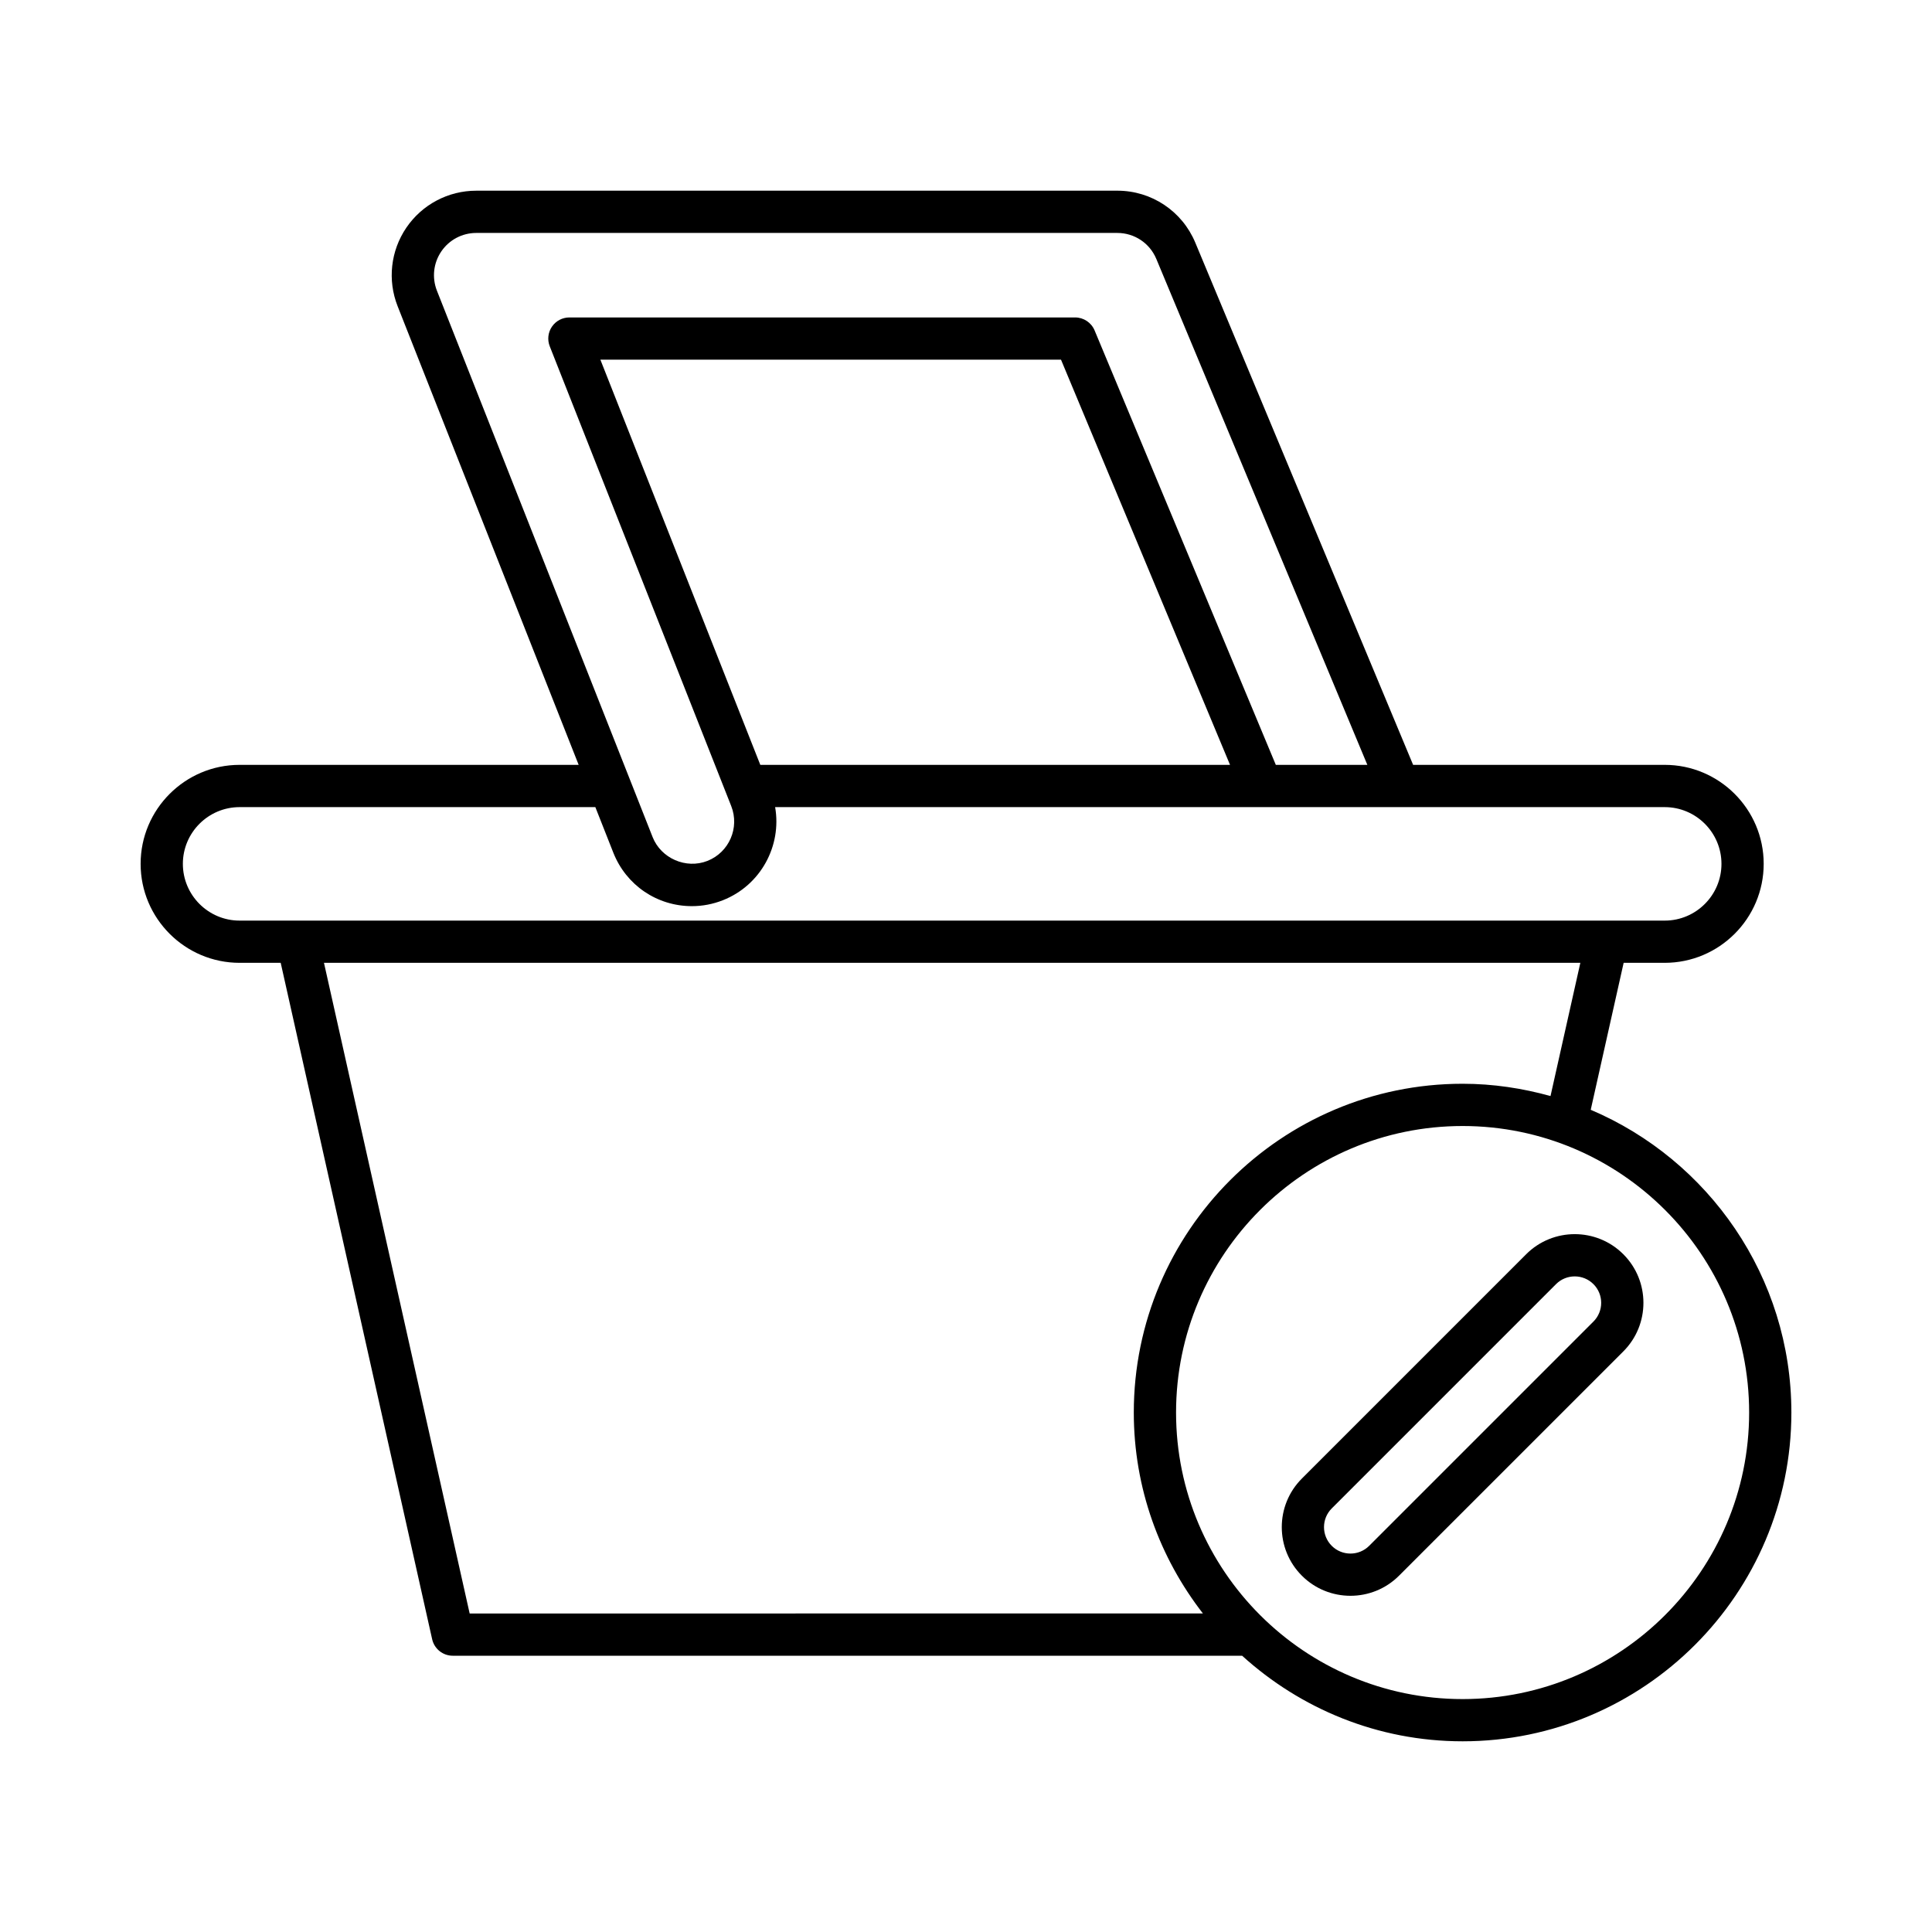 <?xml version="1.0" encoding="UTF-8"?>
<!-- Uploaded to: SVG Repo, www.svgrepo.com, Generator: SVG Repo Mixer Tools -->
<svg fill="#000000" width="800px" height="800px" version="1.1" viewBox="144 144 512 512" xmlns="http://www.w3.org/2000/svg">
 <g>
  <path d="m565.56 438.1 8.723-38.941h10.879c14.465 0 26.234-11.77 26.234-26.234 0-14.465-11.77-26.23-26.234-26.23h-66.672l-57.723-138.39c-3.488-8.367-11.602-13.773-20.664-13.773l-169.9 0.004c-7.418 0-14.34 3.664-18.516 9.797-4.172 6.133-5.035 13.914-2.312 20.816l47.977 121.55-89.852-0.004c-14.465 0-26.234 11.77-26.234 26.234 0 14.465 11.77 26.23 26.234 26.23h10.887l40.137 179.25c0.57 2.559 2.844 4.375 5.461 4.375h209.19c15.477 14.043 35.938 22.68 58.43 22.68 48.043 0 87.129-39.086 87.129-87.129-0.004-35.996-21.953-66.965-53.176-80.23zm-305.77-217.06c-1.359-3.453-0.93-7.344 1.16-10.41 2.082-3.066 5.543-4.898 9.254-4.898h169.9c4.531 0 8.59 2.703 10.332 6.887l55.926 134.08h-24.258l-48.023-115.13c-0.871-2.086-2.91-3.445-5.168-3.445h-134.02c-1.852 0-3.586 0.914-4.629 2.449-1.039 1.531-1.258 3.481-0.574 5.203l46.828 118.64c0.012 0.031 0.023 0.066 0.039 0.098l1.227 3.109c2.262 5.742-0.562 12.258-6.309 14.523-5.703 2.242-12.305-0.695-14.523-6.305l-6.203-15.719c-0.004-0.008-0.004-0.012-0.008-0.02zm210.18 125.66h-124.48l-42.383-107.38h122.07zm-262.47 41.27c-8.293 0-15.039-6.746-15.039-15.039 0-8.289 6.746-15.035 15.039-15.035h94.273l4.762 12.066c3.398 8.609 11.574 14.176 20.828 14.176 2.816 0 5.574-0.527 8.215-1.57 10.043-3.965 15.629-14.43 13.84-24.672h128.85 0.188 36.188 0.207 70.316c8.293 0 15.039 6.746 15.039 15.039 0 8.289-6.746 15.035-15.039 15.035zm60.965 183.62-38.609-172.43h332.95l-7.906 35.305c-7.43-2.066-15.223-3.258-23.301-3.258-48.047 0-87.133 39.086-87.133 87.129 0 20.062 6.883 38.508 18.32 53.25zm263.14 22.684c-41.875 0-75.938-34.062-75.938-75.934 0-41.871 34.062-75.934 75.938-75.934 41.871 0 75.934 34.062 75.934 75.934 0 41.871-34.062 75.934-75.934 75.934z"/>
  <path d="m548.45 476.39-59.438 59.441c-7.102 7.098-7.102 18.648 0 25.746 3.547 3.551 8.211 5.324 12.875 5.324 4.66 0 9.324-1.777 12.871-5.328l59.441-59.438c7.102-7.098 7.102-18.648 0-25.746-7.098-7.102-18.652-7.102-25.75 0zm17.832 17.832-59.438 59.438c-2.734 2.734-7.184 2.734-9.918 0-2.734-2.734-2.734-7.18 0-9.914l59.438-59.438c1.367-1.367 3.164-2.051 4.957-2.051 1.793 0 3.59 0.684 4.957 2.051 2.738 2.731 2.738 7.18 0.004 9.914z"/>
 </g>
</svg>
